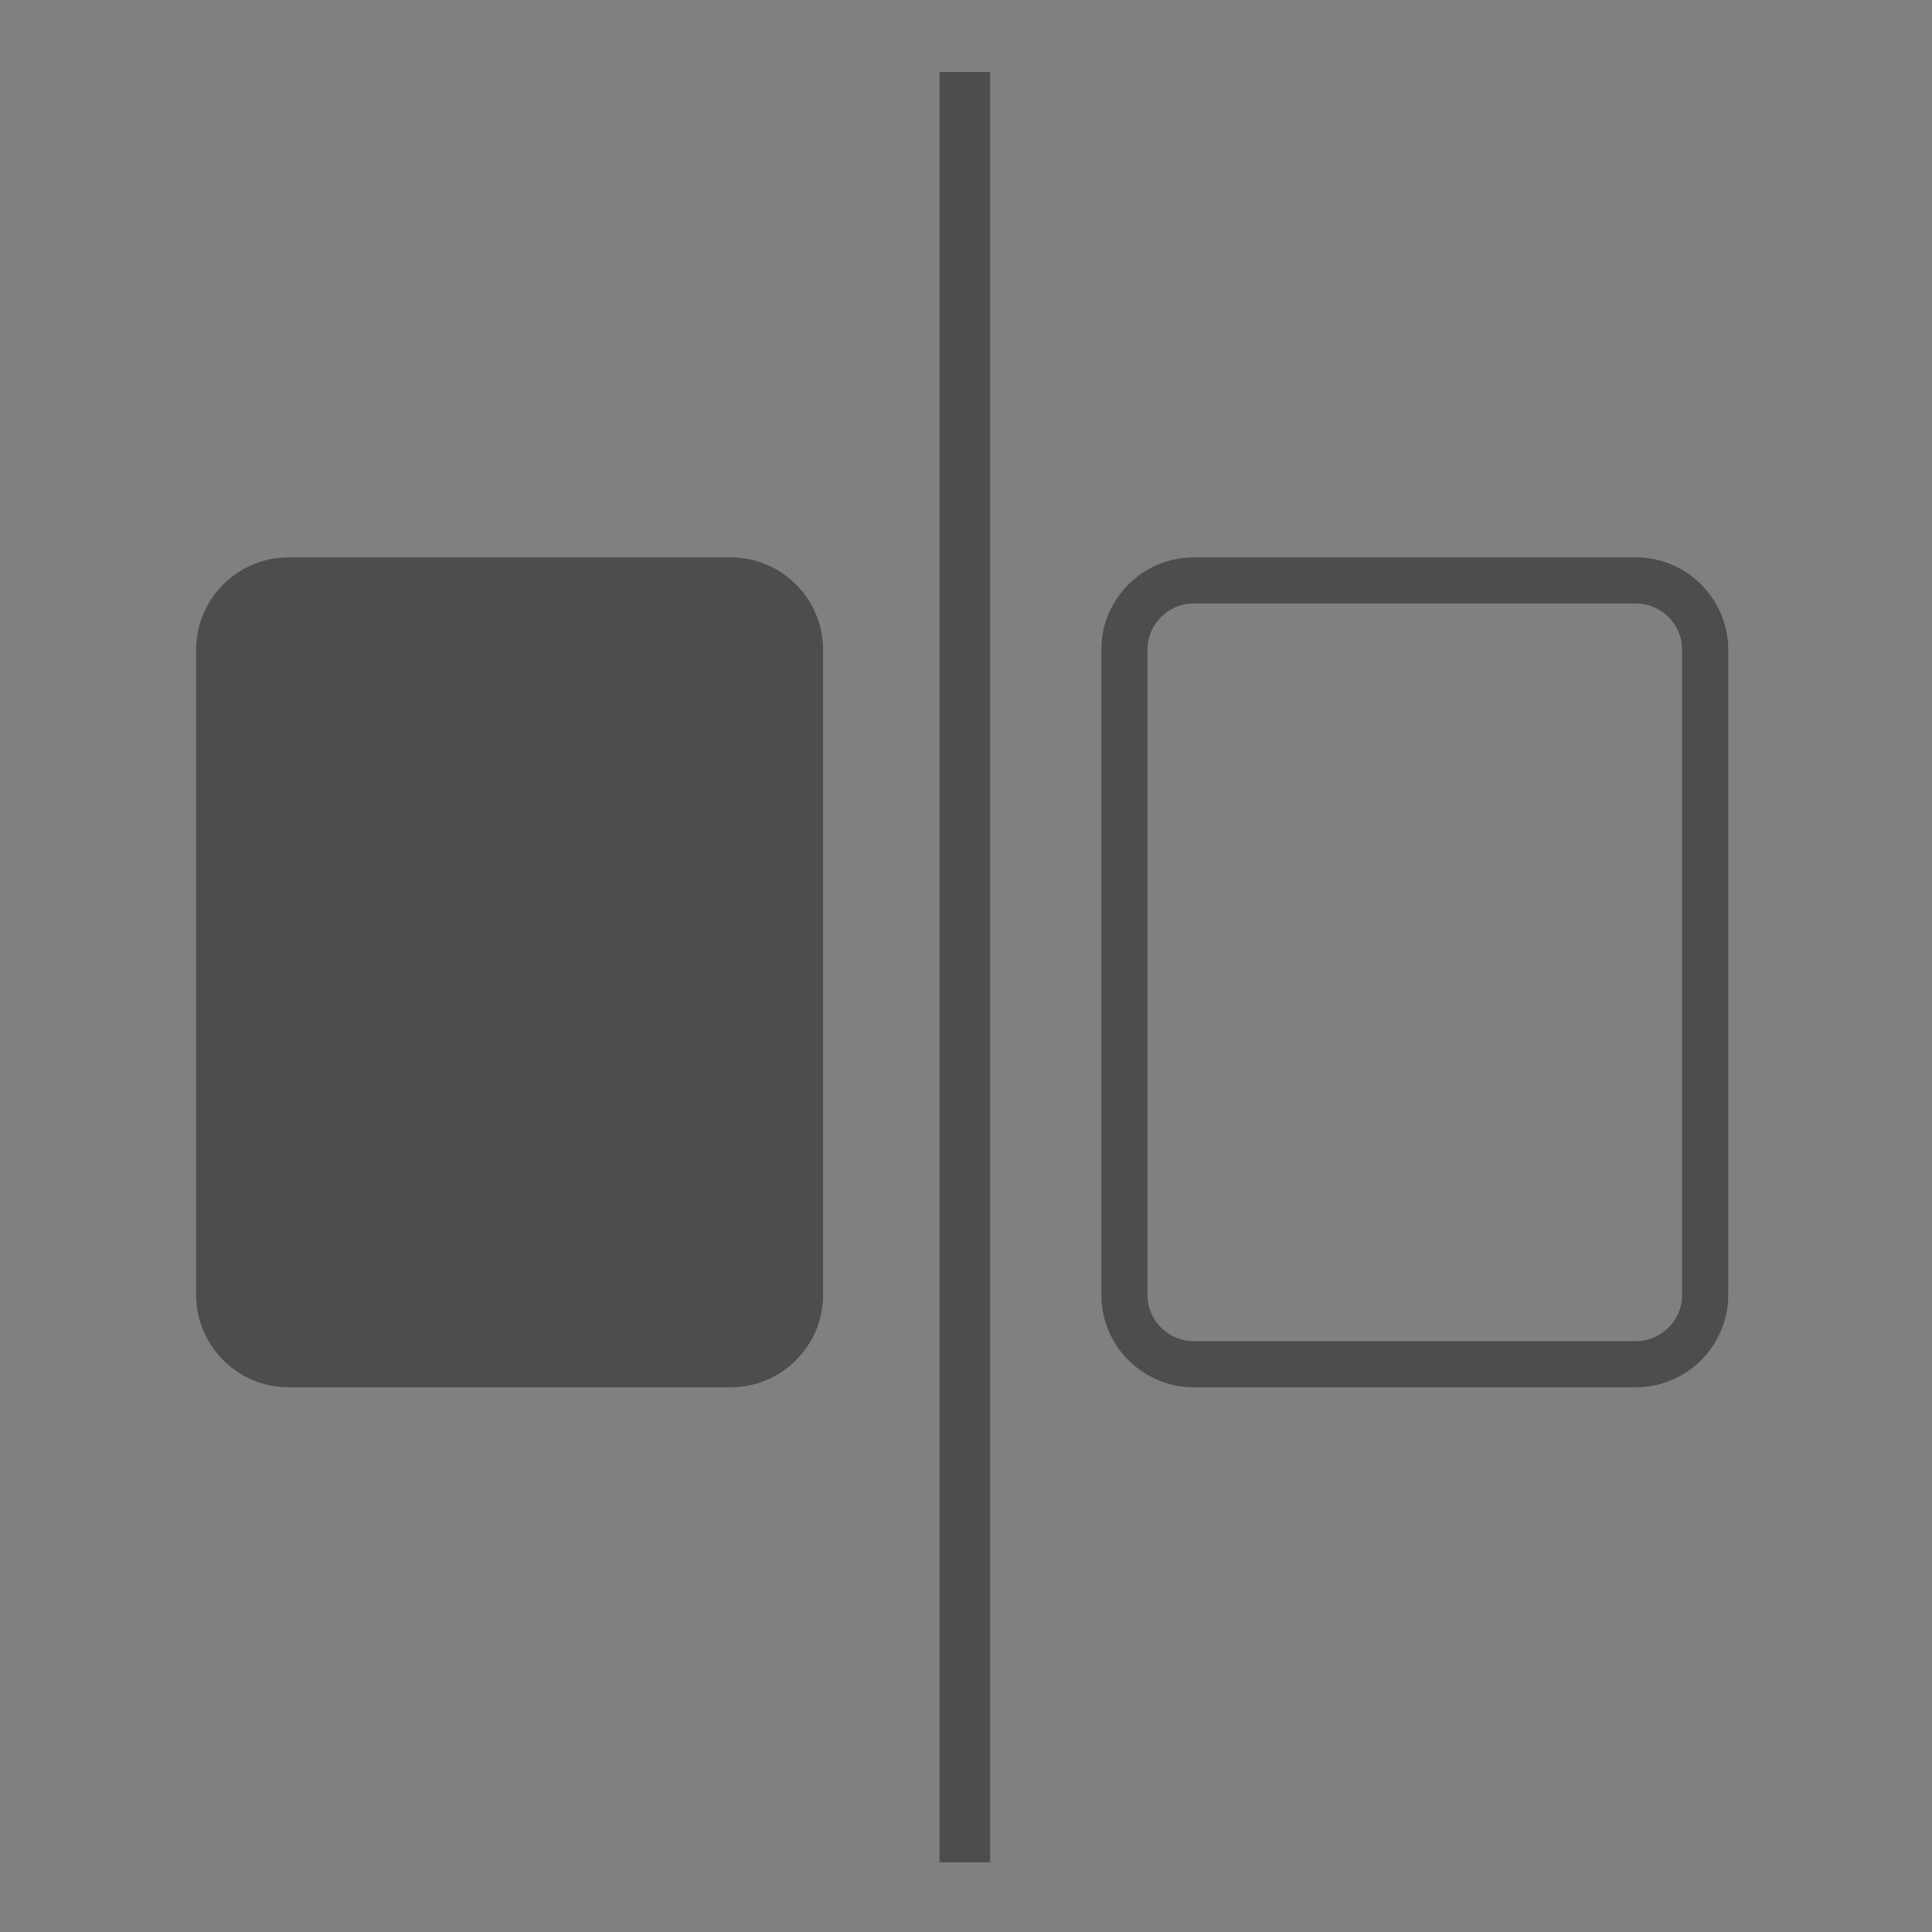 <?xml version="1.0" encoding="utf-8"?>
<!-- Generator: Adobe Illustrator 16.0.0, SVG Export Plug-In . SVG Version: 6.00 Build 0)  -->
<!DOCTYPE svg PUBLIC "-//W3C//DTD SVG 1.1//EN" "http://www.w3.org/Graphics/SVG/1.1/DTD/svg11.dtd">
<svg version="1.1" id="Layer_1" xmlns="http://www.w3.org/2000/svg" xmlns:xlink="http://www.w3.org/1999/xlink" x="0px" y="0px"
	 width="100px" height="100px" viewBox="0 0 100 100" enable-background="new 0 0 100 100" xml:space="preserve">
<rect x="0" y="0" width="100" height="100" fill="#808080" stroke="none"/>
<path fill="#FFFFFF" d="M542,667h90c2.762,0,5,2.238,5,5v90c0,2.762-2.238,5-5,5h-90c-2.762,0-5-2.238-5-5v-90
	C537,669.238,539.238,667,542,667z"/>
<g transform="translate(50 50) scale(0.69 0.69) rotate(0) translate(-50 -50)">
	<title>checkbox</title>
	<desc>Created with Sketch.</desc>
	<g>
		<g>
			<path fill="#4D4D4D" d="M-7.748,26.265c0-3.805,3.112-6.917,6.917-6.917h33.193c3.803,0,6.917,3.112,6.917,6.917v48.42
				c0,3.804-3.114,6.918-6.917,6.918H-0.831c-3.804,0-6.917-3.114-6.917-6.918V26.265z"/>
		</g>
	</g>
</g>
<g transform="translate(50 50) scale(0.69 0.69) rotate(0) translate(-50 -50)">
	<title>checkbox</title>
	<desc>Created with Sketch.</desc>
	<g>
		<g>
			<path fill="#4D4D4D" d="M63.611,26.265v48.419c0,1.892,1.563,3.459,3.459,3.459h33.19c1.895,0,3.459-1.567,3.459-3.459V26.265
				c0-1.896-1.564-3.459-3.459-3.459H67.07C65.174,22.806,63.611,24.369,63.611,26.265z M60.152,26.265
				c0-3.804,3.112-6.918,6.918-6.918h33.19c3.804,0,6.918,3.114,6.918,6.918v48.419c0,3.804-3.114,6.918-6.918,6.918H67.07
				c-3.806,0-6.918-3.114-6.918-6.918V26.265z"/>
		</g>
	</g>
</g>
<rect x="48.631" y="3.726" fill="#4D4D4D" width="2.619" height="92.667"/>
</svg>
